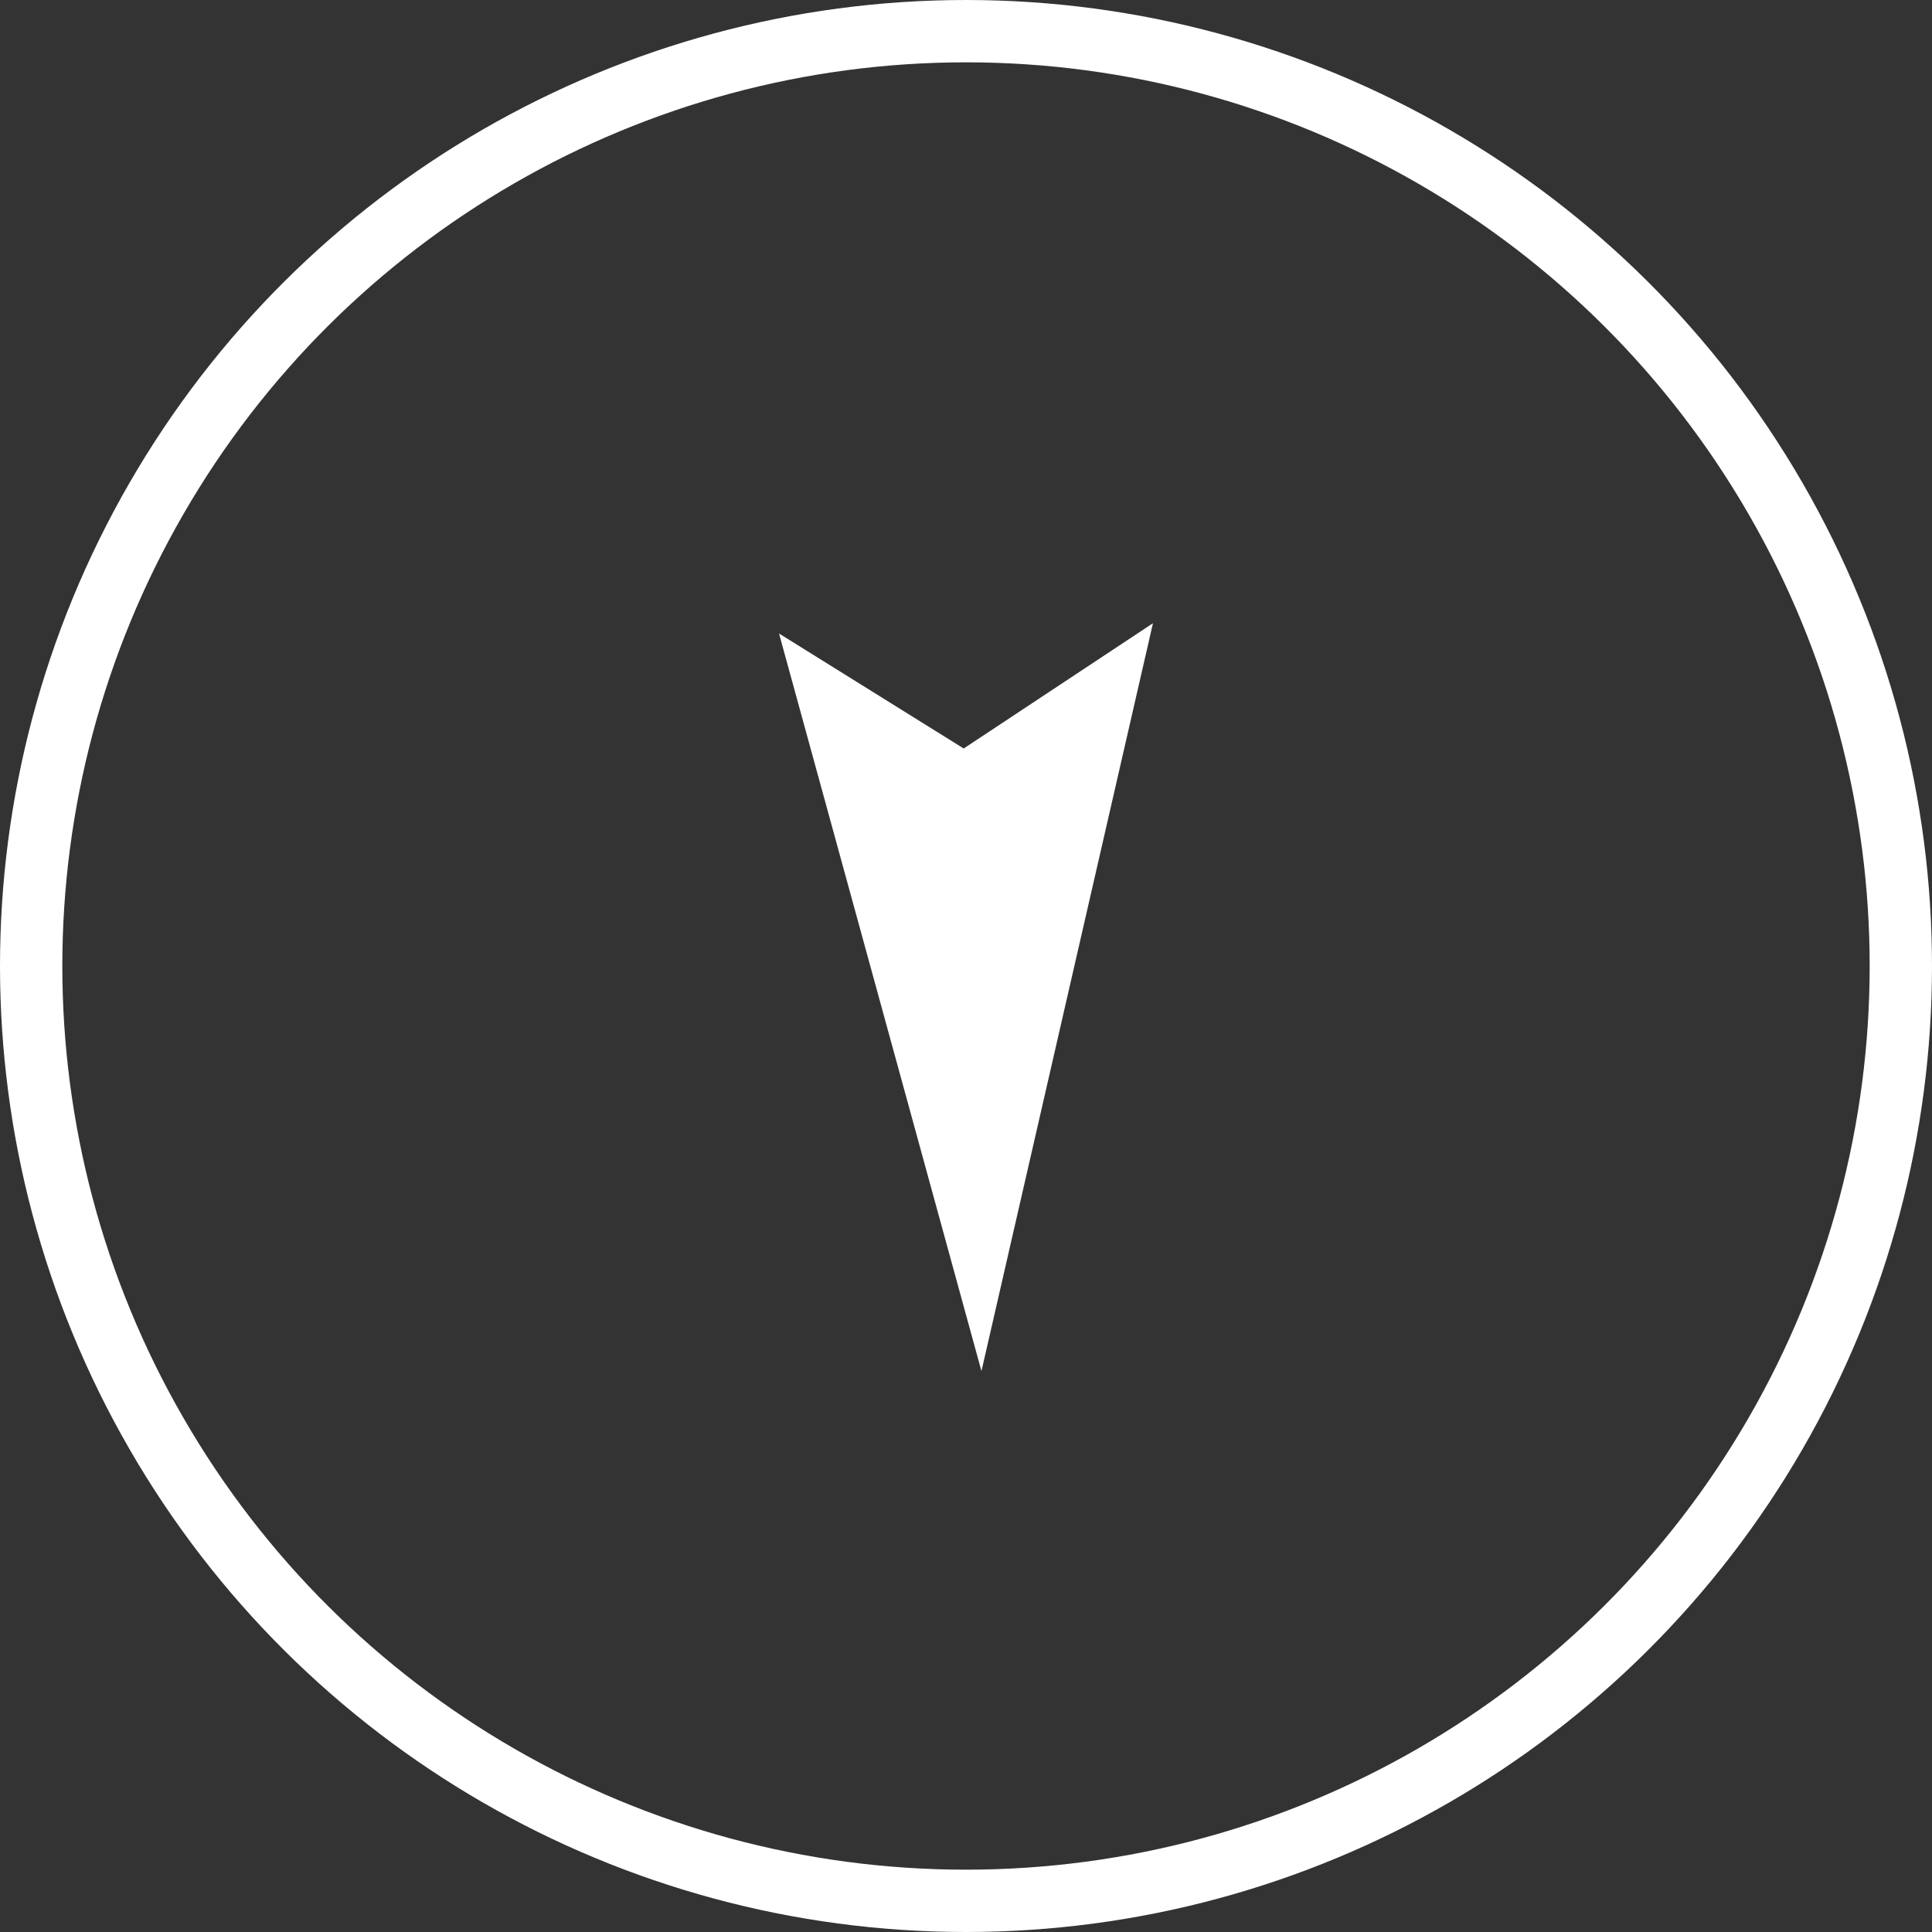 <svg xmlns="http://www.w3.org/2000/svg" width="31" height="31" viewBox="0 0 31 31">
  <rect x="0" y="0" width="31" height="31" fill="#333333" stroke="none"/>
  <g id="グループ_133" data-name="グループ 133" transform="translate(9791 654)">
    <g id="楕円形_29" data-name="楕円形 29" transform="translate(-9760 -654) rotate(90)" fill="none" stroke="#fff" stroke-width="1">
      <circle cx="15.5" cy="15.5" r="15.5" stroke="none"/>
      <circle cx="15.5" cy="15.5" r="15" fill="none"/>
    </g>
    <path id="パス_29" data-name="パス 29" d="M2756.033,1347.292l12,2.752-11.835,3.248,1.845-2.963Z" transform="translate(-8425.208 -3400.033) rotate(90)" fill="#fff"/>
  </g>
</svg>
